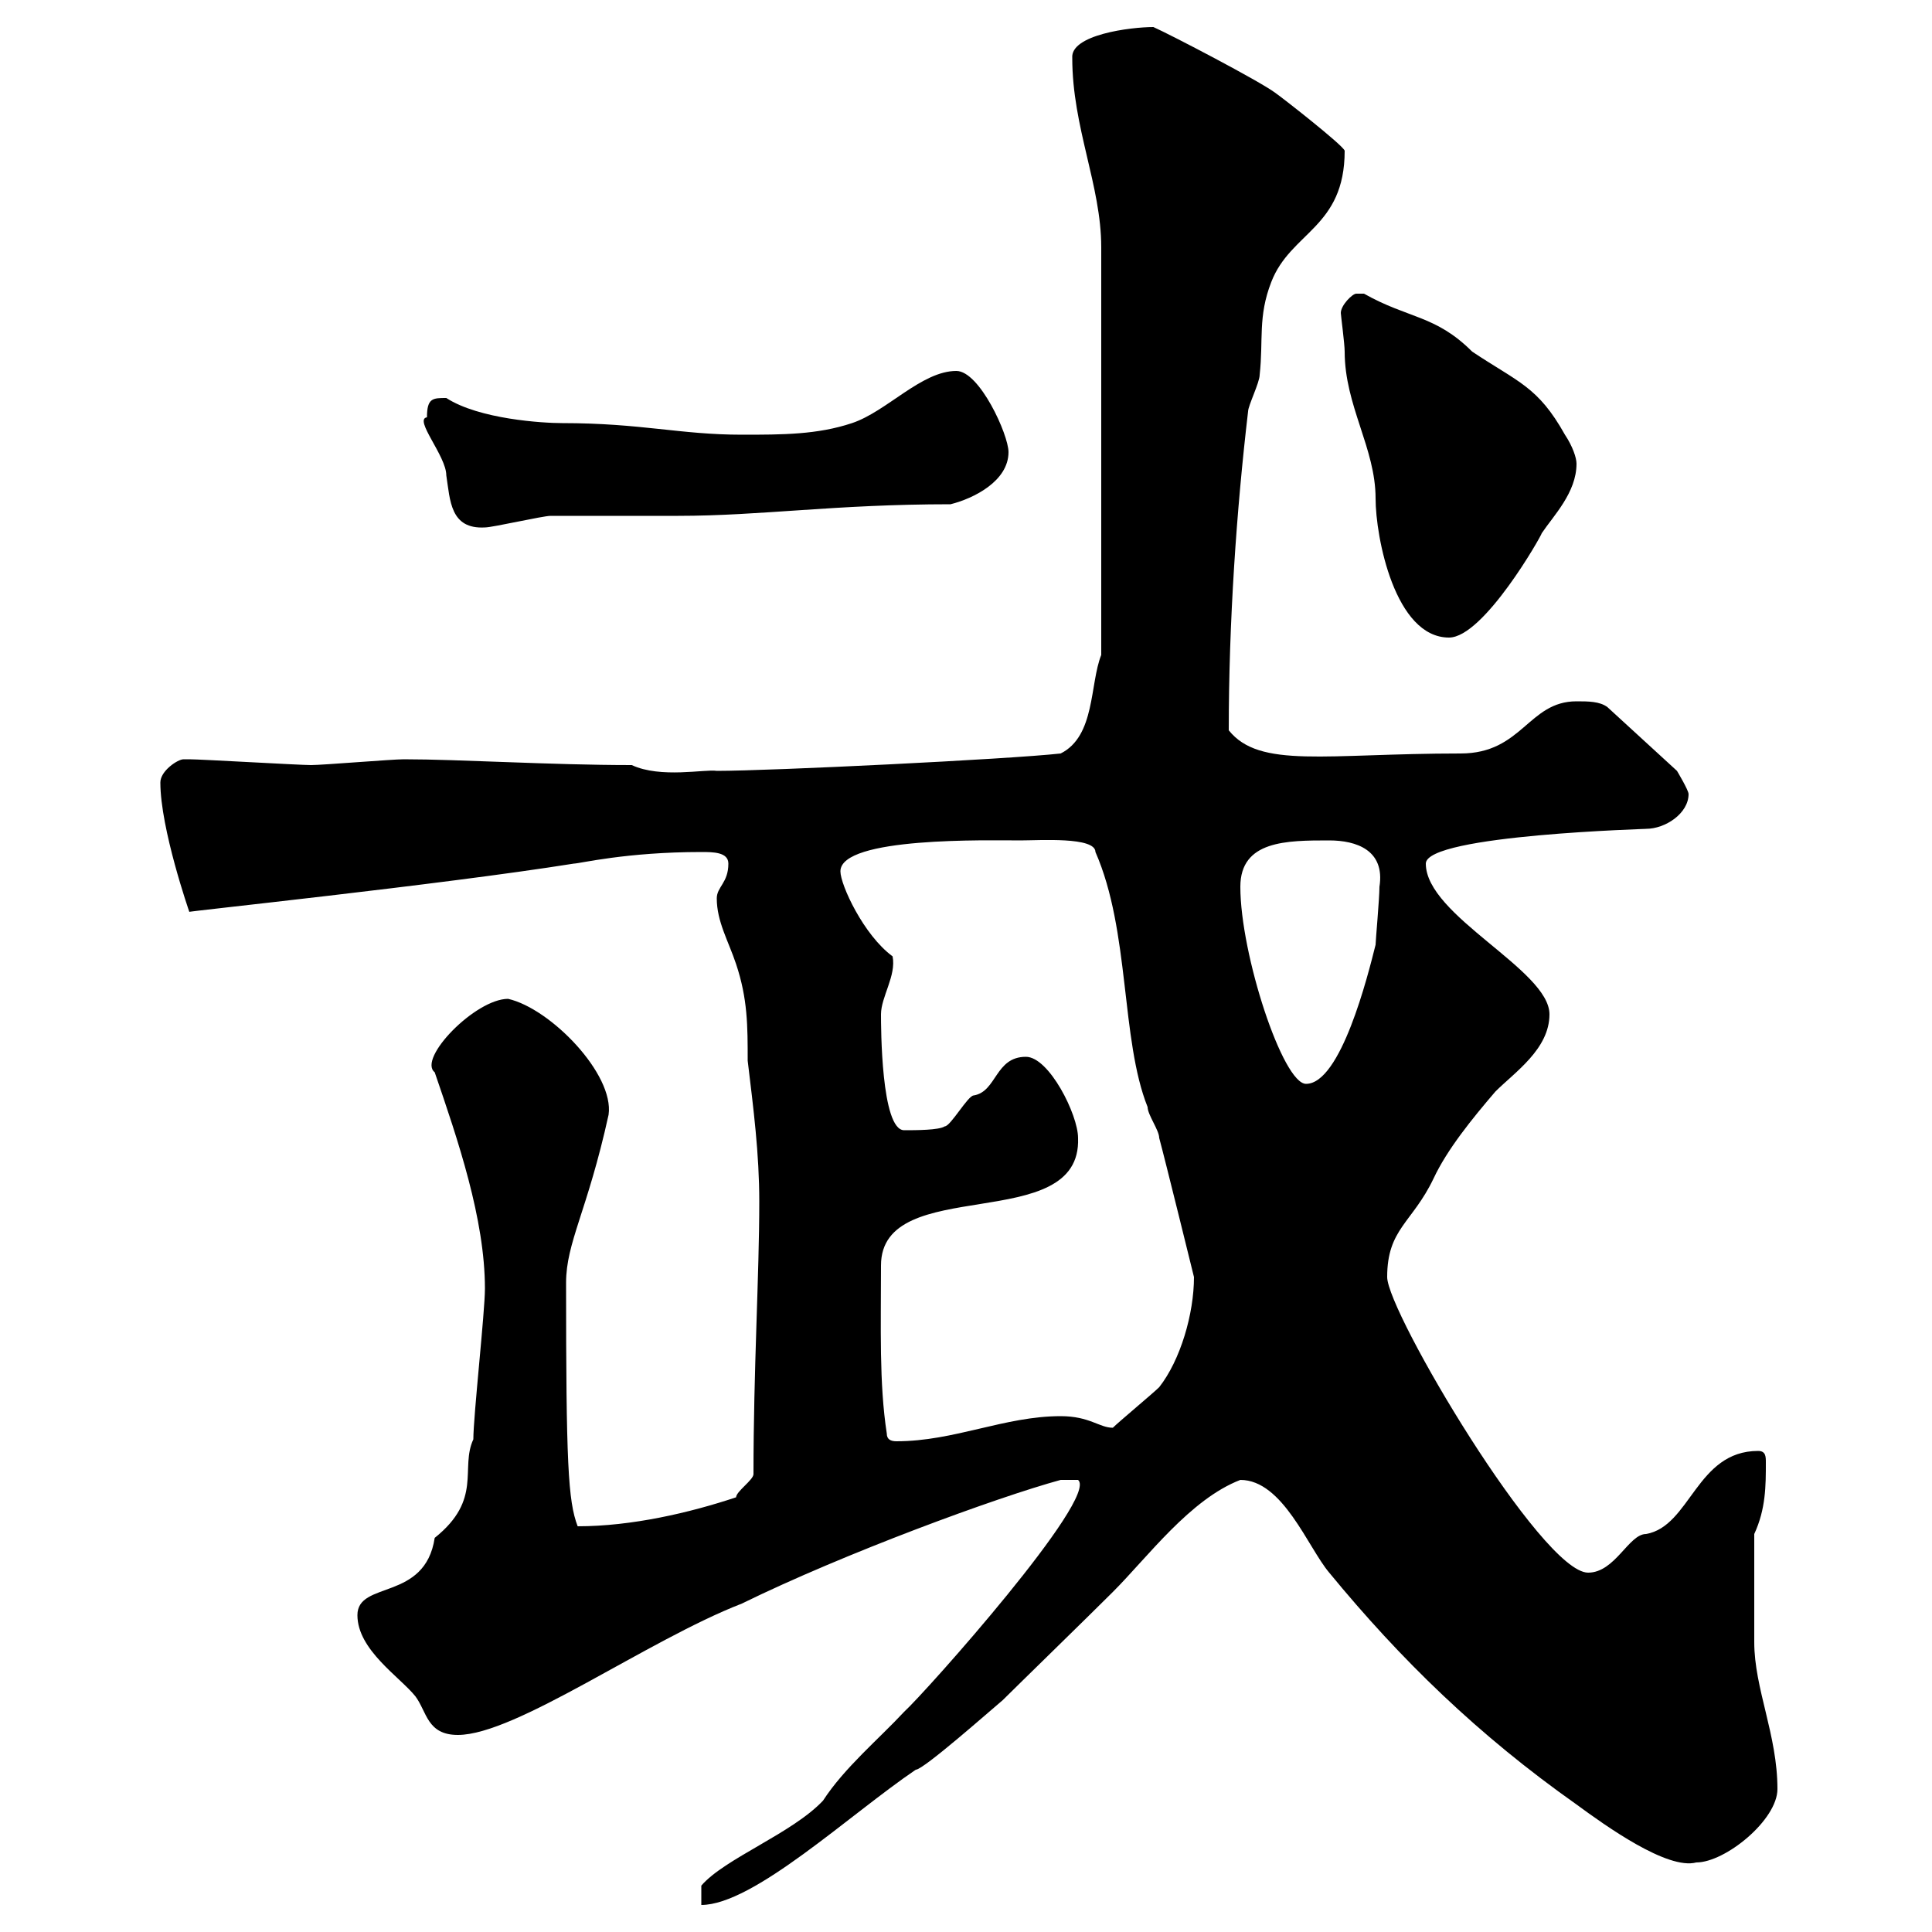 <svg xmlns="http://www.w3.org/2000/svg" xmlns:xlink="http://www.w3.org/1999/xlink" width="300" height="300"><path d="M167.40 229.80C170.70 232.50 143.70 262.80 140.40 265.80C136.50 270 131.10 274.50 127.80 279.60C123 284.70 112.50 288.60 108.90 292.80L108.90 295.80C117 295.80 132 281.70 142.20 274.80C143.40 274.80 153.90 265.50 155.70 264C157.50 262.20 169.20 250.80 172.80 247.20C178.20 241.80 184.80 232.80 192.60 229.80C199.20 229.80 203.10 240.30 206.40 244.20C217.50 257.70 229.50 269.40 244.80 280.20C249.30 283.50 258.90 290.40 263.40 289.20C267.90 289.20 276 282.60 276 277.80C276 269.40 272.40 262.20 272.40 255C272.40 252.30 272.40 243.30 272.40 238.20C274.20 234.30 274.20 230.70 274.20 227.10C274.20 226.20 274.20 225.30 273 225.30C263.40 225.30 262.50 237 255.60 238.20C252.90 238.20 250.80 244.20 246.60 244.20C239.40 244.20 215.40 203.70 215.40 198.30C215.40 190.80 219.30 189.90 222.60 183C224.70 178.50 228.60 173.70 232.20 169.50C235.20 166.50 240.60 162.90 240.60 157.50C240.60 150.60 221.40 142.20 221.40 134.10C221.40 129.60 256.80 128.70 255.60 128.70C258.60 128.70 262.20 126.30 262.20 123.30C262.20 122.70 260.40 119.70 260.40 119.70L249.60 109.80C248.40 108.90 246.60 108.90 244.80 108.90C237.30 108.90 236.40 117 226.80 117C205.80 117 195.60 119.40 190.80 113.40C190.80 96.60 192 79.20 193.80 63.90C193.80 63 195.60 59.40 195.60 58.20C196.20 52.80 195.30 49.20 197.40 43.80C200.40 36 208.80 35.40 208.80 23.40C208.50 22.50 198.90 15 198 14.40C195.60 12.60 181.80 5.40 179.10 4.20C175.50 4.20 166.20 5.40 166.50 9C166.50 19.80 171 28.80 171 38.40L171 101.70C169.20 106.20 170.10 114.30 164.70 117C156.60 117.90 119.70 119.70 111.30 119.70C109.50 119.40 102.60 120.90 98.10 118.80C85.50 118.80 71.40 117.90 62.70 117.90C60.90 117.90 50.10 118.80 48.30 118.80C46.50 118.80 31.20 117.90 29.40 117.90C29.40 117.90 29.40 117.90 28.50 117.90C27.60 117.90 24.90 119.70 24.90 121.50C24.90 128.70 29.40 141.60 29.40 141.60C28.20 141.60 68.40 137.40 89.10 134.10C90 134.10 97.20 132.30 108.90 132.30C110.70 132.30 113.10 132.30 113.10 134.10C113.10 137.10 111.30 137.70 111.30 139.50C111.30 143.10 113.10 146.10 114.30 149.70C116.10 155.10 116.10 159.30 116.10 164.70C117 172.20 117.90 179.10 117.90 186.60C117.90 198 117 212.70 117 228.90C117 229.80 114.30 231.60 114.30 232.50C107.10 234.90 98.10 237 89.70 237C88.20 233.10 87.90 227.10 87.90 199.20C87.90 192.90 91.20 188.10 94.50 173.10C95.40 166.80 85.50 156.60 78.90 155.10C73.80 155.10 64.80 164.40 67.50 166.50C71.10 177 75.30 189.30 75.30 200.10C75.30 203.70 73.50 219.90 73.50 223.50C71.40 228 75 232.80 67.50 238.80C66 248.70 55.50 245.40 55.50 250.80C55.50 256.20 62.10 260.40 64.50 263.40C66.30 265.80 66.30 269.40 71.10 269.40C80.10 269.40 100.50 254.70 115.20 249C131.10 241.20 154.80 232.50 164.70 229.80ZM137.70 222.60C136.50 214.80 136.80 206.10 136.80 196.50C136.80 182.10 168 192 167.40 176.70C167.40 173.10 162.90 164.10 159.30 164.10C154.50 164.10 154.80 169.50 151.20 170.10C150.30 170.10 147.60 174.90 146.70 174.90C145.80 175.50 142.20 175.50 140.40 175.50C136.80 175.50 136.80 159.30 136.80 157.50C136.80 154.80 139.20 151.50 138.60 148.50C134.10 145.20 130.50 137.40 130.50 135.30C130.50 129.90 153.60 130.50 158.40 130.50C161.40 130.50 170.10 129.90 170.10 132.30C175.50 144.60 174 161.40 178.20 171.90C178.20 173.10 180 175.50 180 176.70C180.90 180 185.40 198.30 185.40 198.30C185.40 204 183.30 211.20 180 215.40C179.10 216.30 173.70 220.80 172.80 221.70C170.70 221.70 169.20 219.90 164.70 219.90C156 219.90 148.20 223.80 139.20 223.80C138.30 223.80 137.70 223.50 137.70 222.60ZM192.60 137.70C192.60 130.50 199.80 130.50 206.40 130.50C210.60 130.50 215.10 132 214.20 137.70C214.20 139.50 213.60 146.10 213.60 146.70C212.40 151.50 208.20 168.30 202.80 168.30C199.20 168.30 192.60 148.20 192.60 137.70ZM208.20 48.60C208.20 48.90 208.80 53.40 208.80 54.60C208.80 63 213.60 69.60 213.60 77.40C213.60 83.40 216.60 99 225 99C230.40 99 239.40 83.10 239.40 82.80C241.20 80.10 244.80 76.50 244.80 72C244.80 71.10 244.20 69.30 243 67.50C238.80 60 235.80 59.40 228.60 54.60C222.90 48.90 218.70 49.50 211.80 45.60C211.80 45.60 211.80 45.60 210.60 45.60C210 45.60 208.20 47.40 208.20 48.60ZM66.30 64.80C64.20 65.10 69.30 70.80 69.30 73.80C69.90 77.70 69.90 82.20 75.30 81.90C76.50 81.90 84.30 80.10 85.50 80.10C87.30 80.10 103.50 80.10 105.30 80.10C118.20 80.10 129.60 78.30 147.60 78.30C151.20 77.40 156.60 74.70 156.60 70.20C156.60 67.50 152.10 57.60 148.50 57.60C143.10 57.60 137.70 63.90 132.30 65.70C126.90 67.50 121.50 67.50 115.20 67.50C105.60 67.50 99.60 65.70 87.30 65.70C84.30 65.70 74.40 65.10 69.30 61.80C67.20 61.80 66.30 61.80 66.30 64.80Z"/></svg>